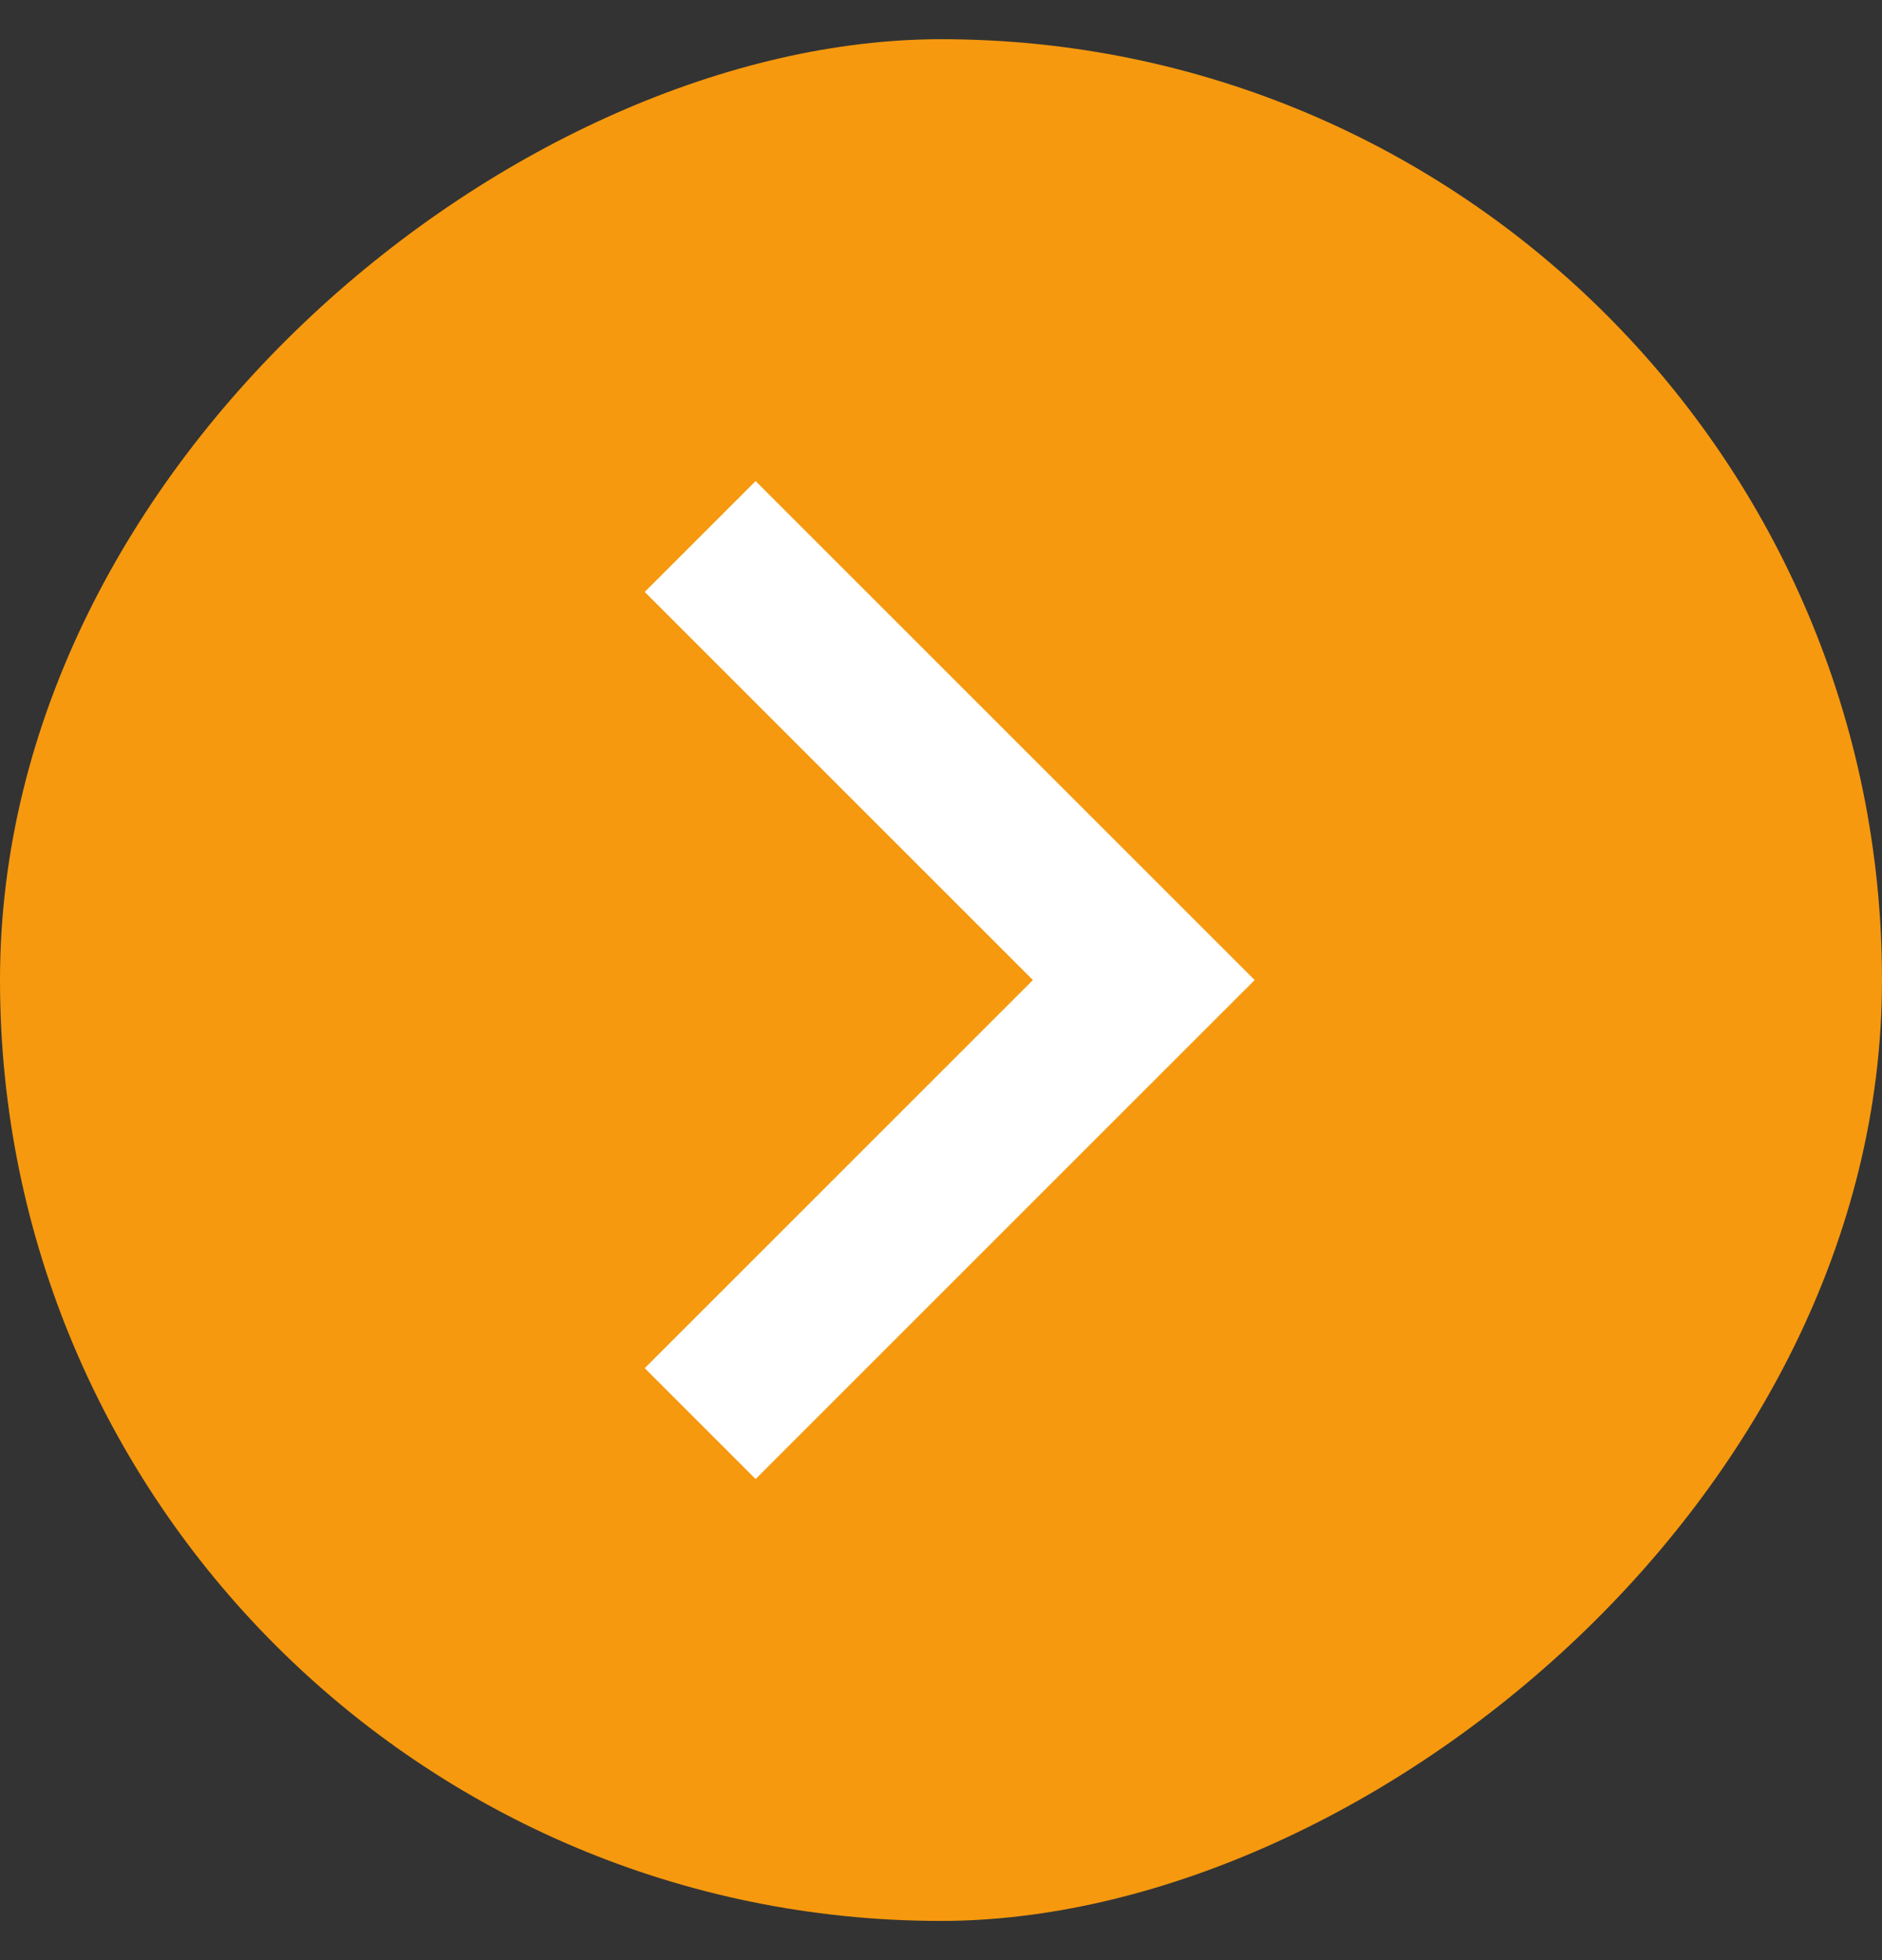 <svg width="24" height="25" viewBox="0 0 24 25" fill="none" xmlns="http://www.w3.org/2000/svg">
<rect x="0" y="0" width="24" height="25" fill="#333333" stroke="none"/>
<rect y="24.5" width="24" height="24" rx="12" transform="rotate(-90 0 24.5)" fill="#F6990E"/>
<path d="M13.172 12.5L8.222 7.55L9.636 6.136L16 12.5L9.636 18.864L8.222 17.45L13.172 12.5Z" fill="white"/>
</svg>
